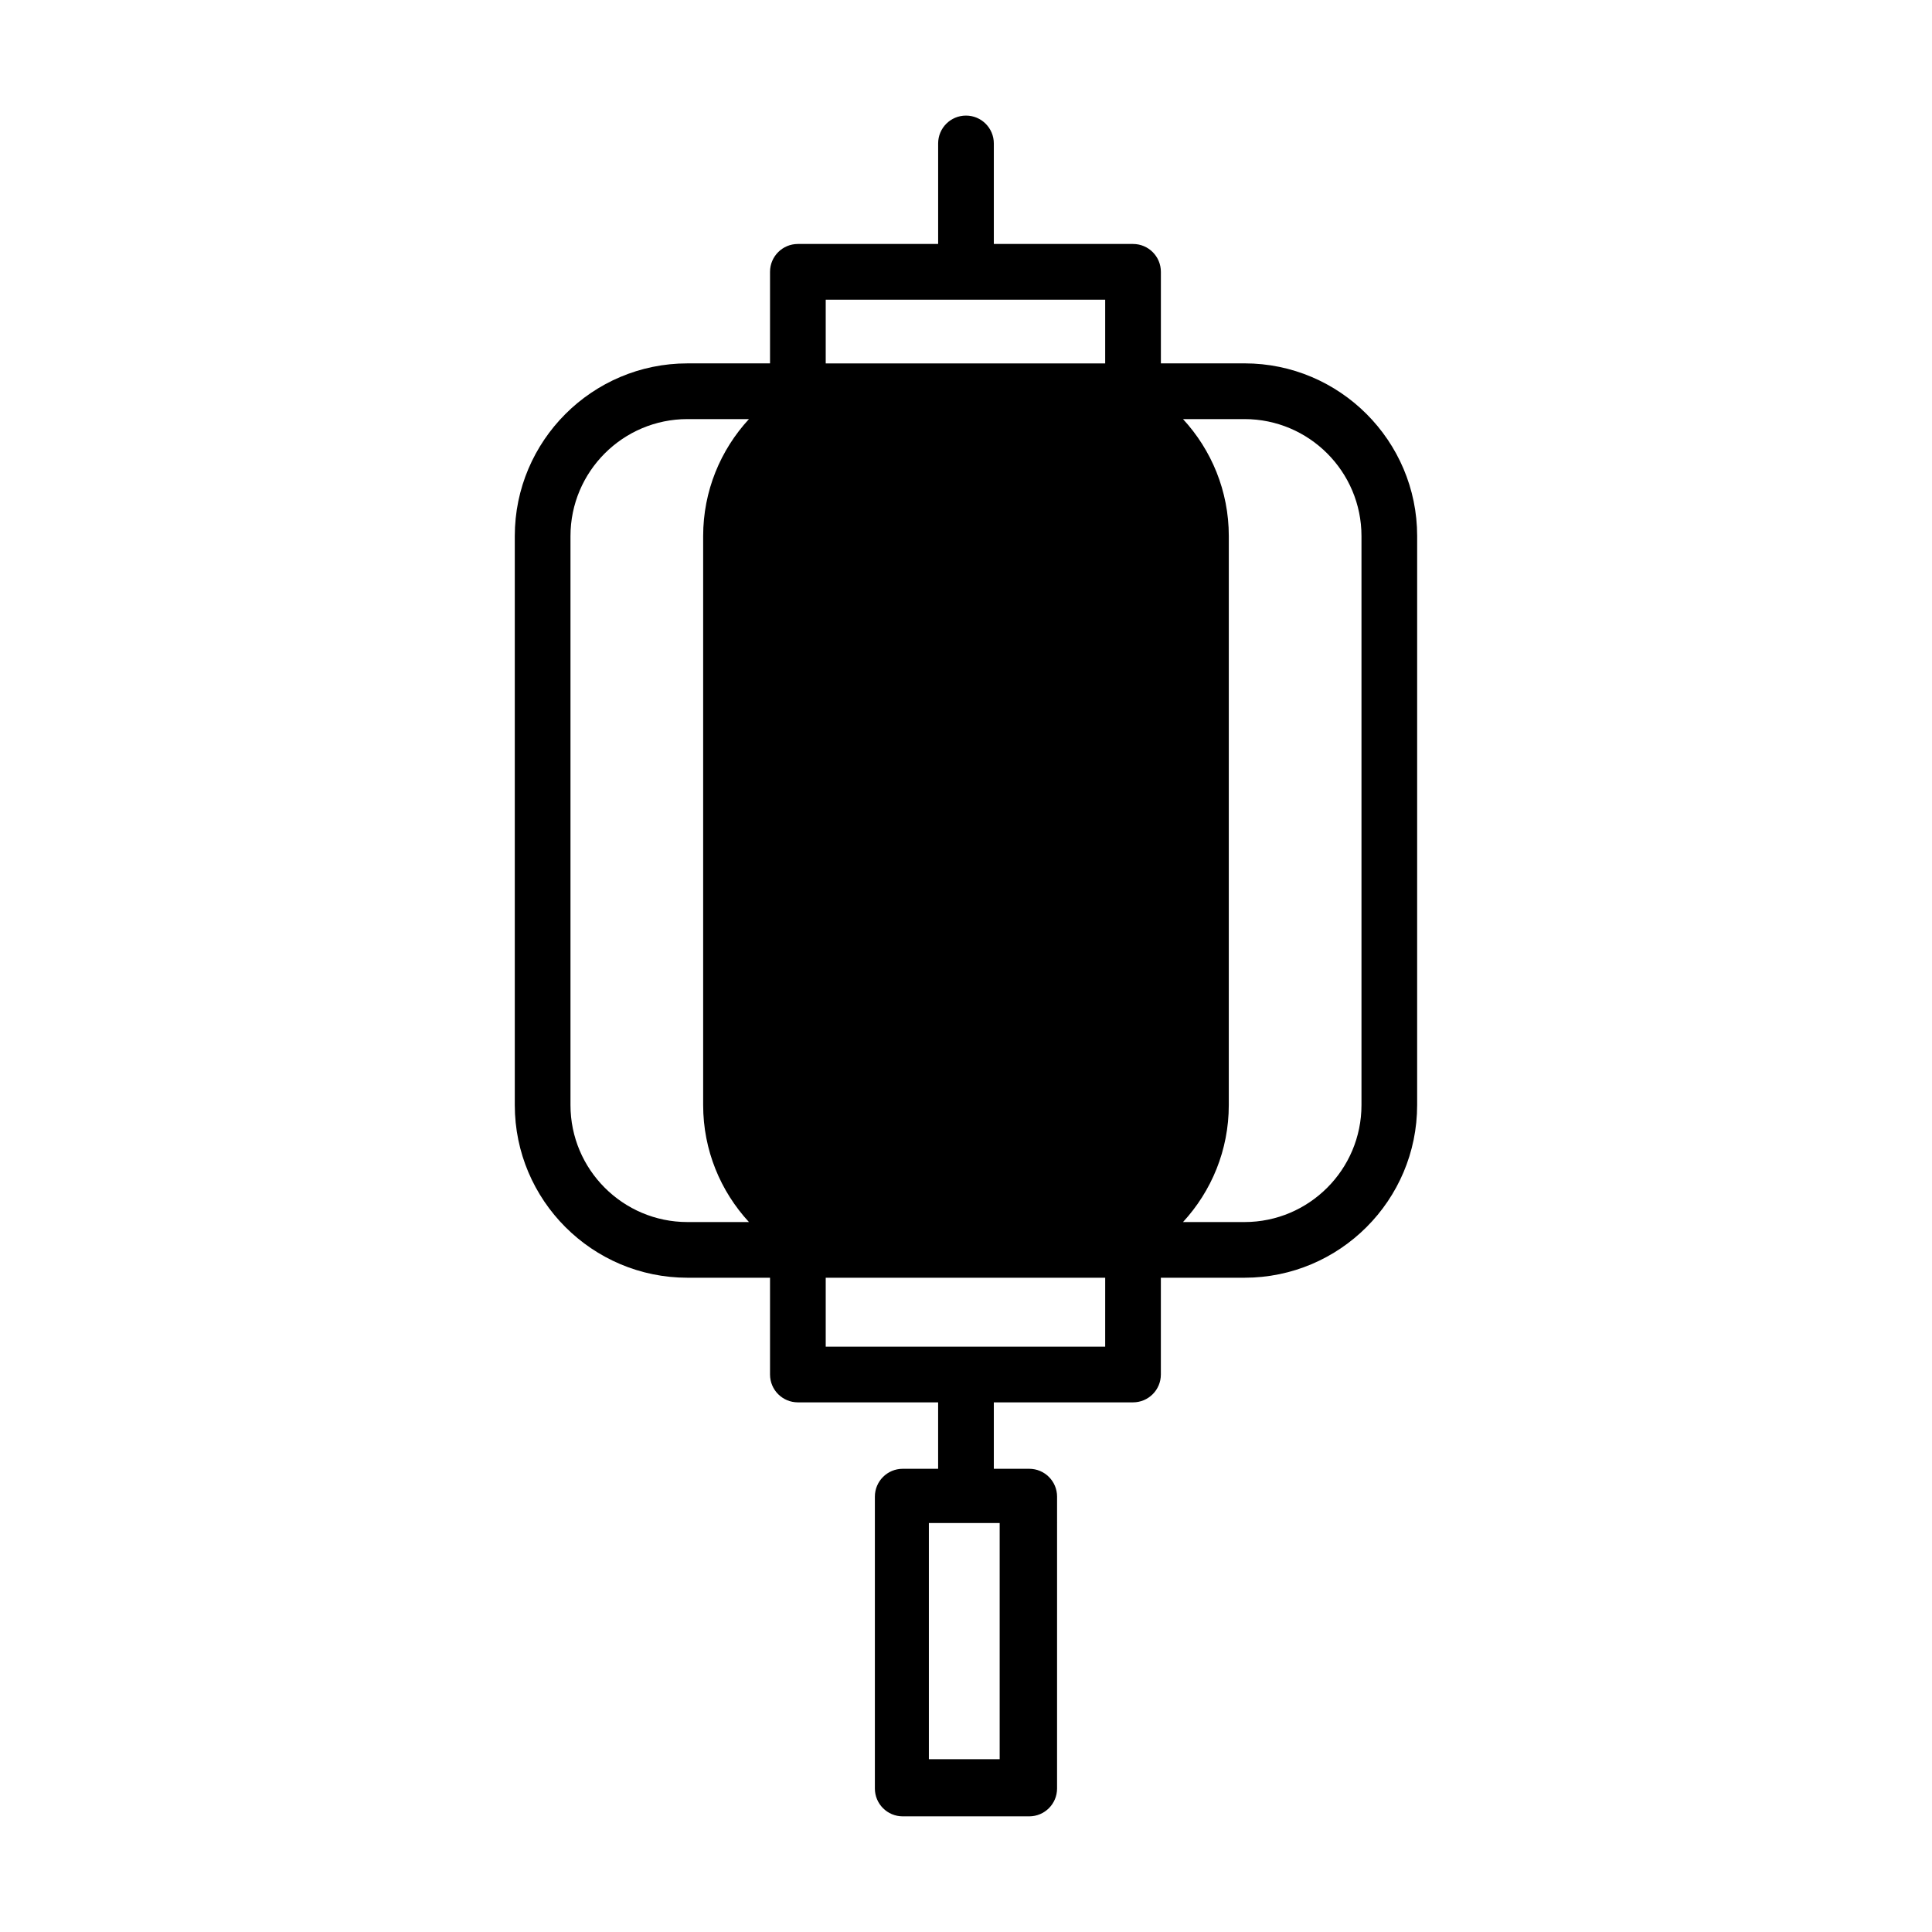 <?xml version="1.0" encoding="UTF-8"?>
<!-- Uploaded to: SVG Repo, www.svgrepo.com, Generator: SVG Repo Mixer Tools -->
<svg fill="#000000" width="800px" height="800px" version="1.1" viewBox="144 144 512 512" xmlns="http://www.w3.org/2000/svg">
 <path d="m473.81 240.3h-22.164v-24.266c0-4.078-3.305-7.379-7.379-7.379h-36.891v-26.645c0-4.074-3.305-7.379-7.379-7.379s-7.379 3.305-7.379 7.379v26.645h-37.172c-4.074 0-7.379 3.305-7.379 7.379v24.266h-21.883c-25.23 0-45.758 20.523-45.758 45.754v150.8c0 25.23 20.523 45.758 45.758 45.758h21.883v25.648c0 4.078 3.305 7.379 7.379 7.379h37.168v17.605h-9.383c-4.074 0-7.379 3.305-7.379 7.379v77.348c0 4.078 3.305 7.379 7.379 7.379h33.523c4.078 0 7.379-3.305 7.379-7.379l0.004-77.348c0-4.078-3.305-7.379-7.379-7.379h-9.383v-17.605h36.887c4.078 0 7.379-3.305 7.379-7.379v-25.648h22.164c25.23 0 45.754-20.523 45.754-45.758l0.004-150.8c0-25.23-20.523-45.758-45.754-45.758zm-64.887 307.32v62.586h-18.762v-62.586zm-46.098-324.2h74.059v16.887h-74.059zm-67.641 213.44v-150.8c0-17.09 13.902-30.996 30.996-30.996h16.301c-7.527 8.16-12.137 19.047-12.137 30.996v150.8c0 11.949 4.609 22.836 12.137 30.996h-16.301c-17.09 0-30.996-13.902-30.996-30.996zm141.7 64.023h-74.059v-18.266h13.258 0.02 47.785 0.023 12.977zm67.922-64.023c0 17.09-13.902 30.996-30.996 30.996h-16.301c7.523-8.16 12.133-19.047 12.133-30.996l0.004-150.8c0-11.949-4.609-22.836-12.137-30.996h16.301c17.09 0 30.996 13.906 30.996 30.996z"/>
</svg>